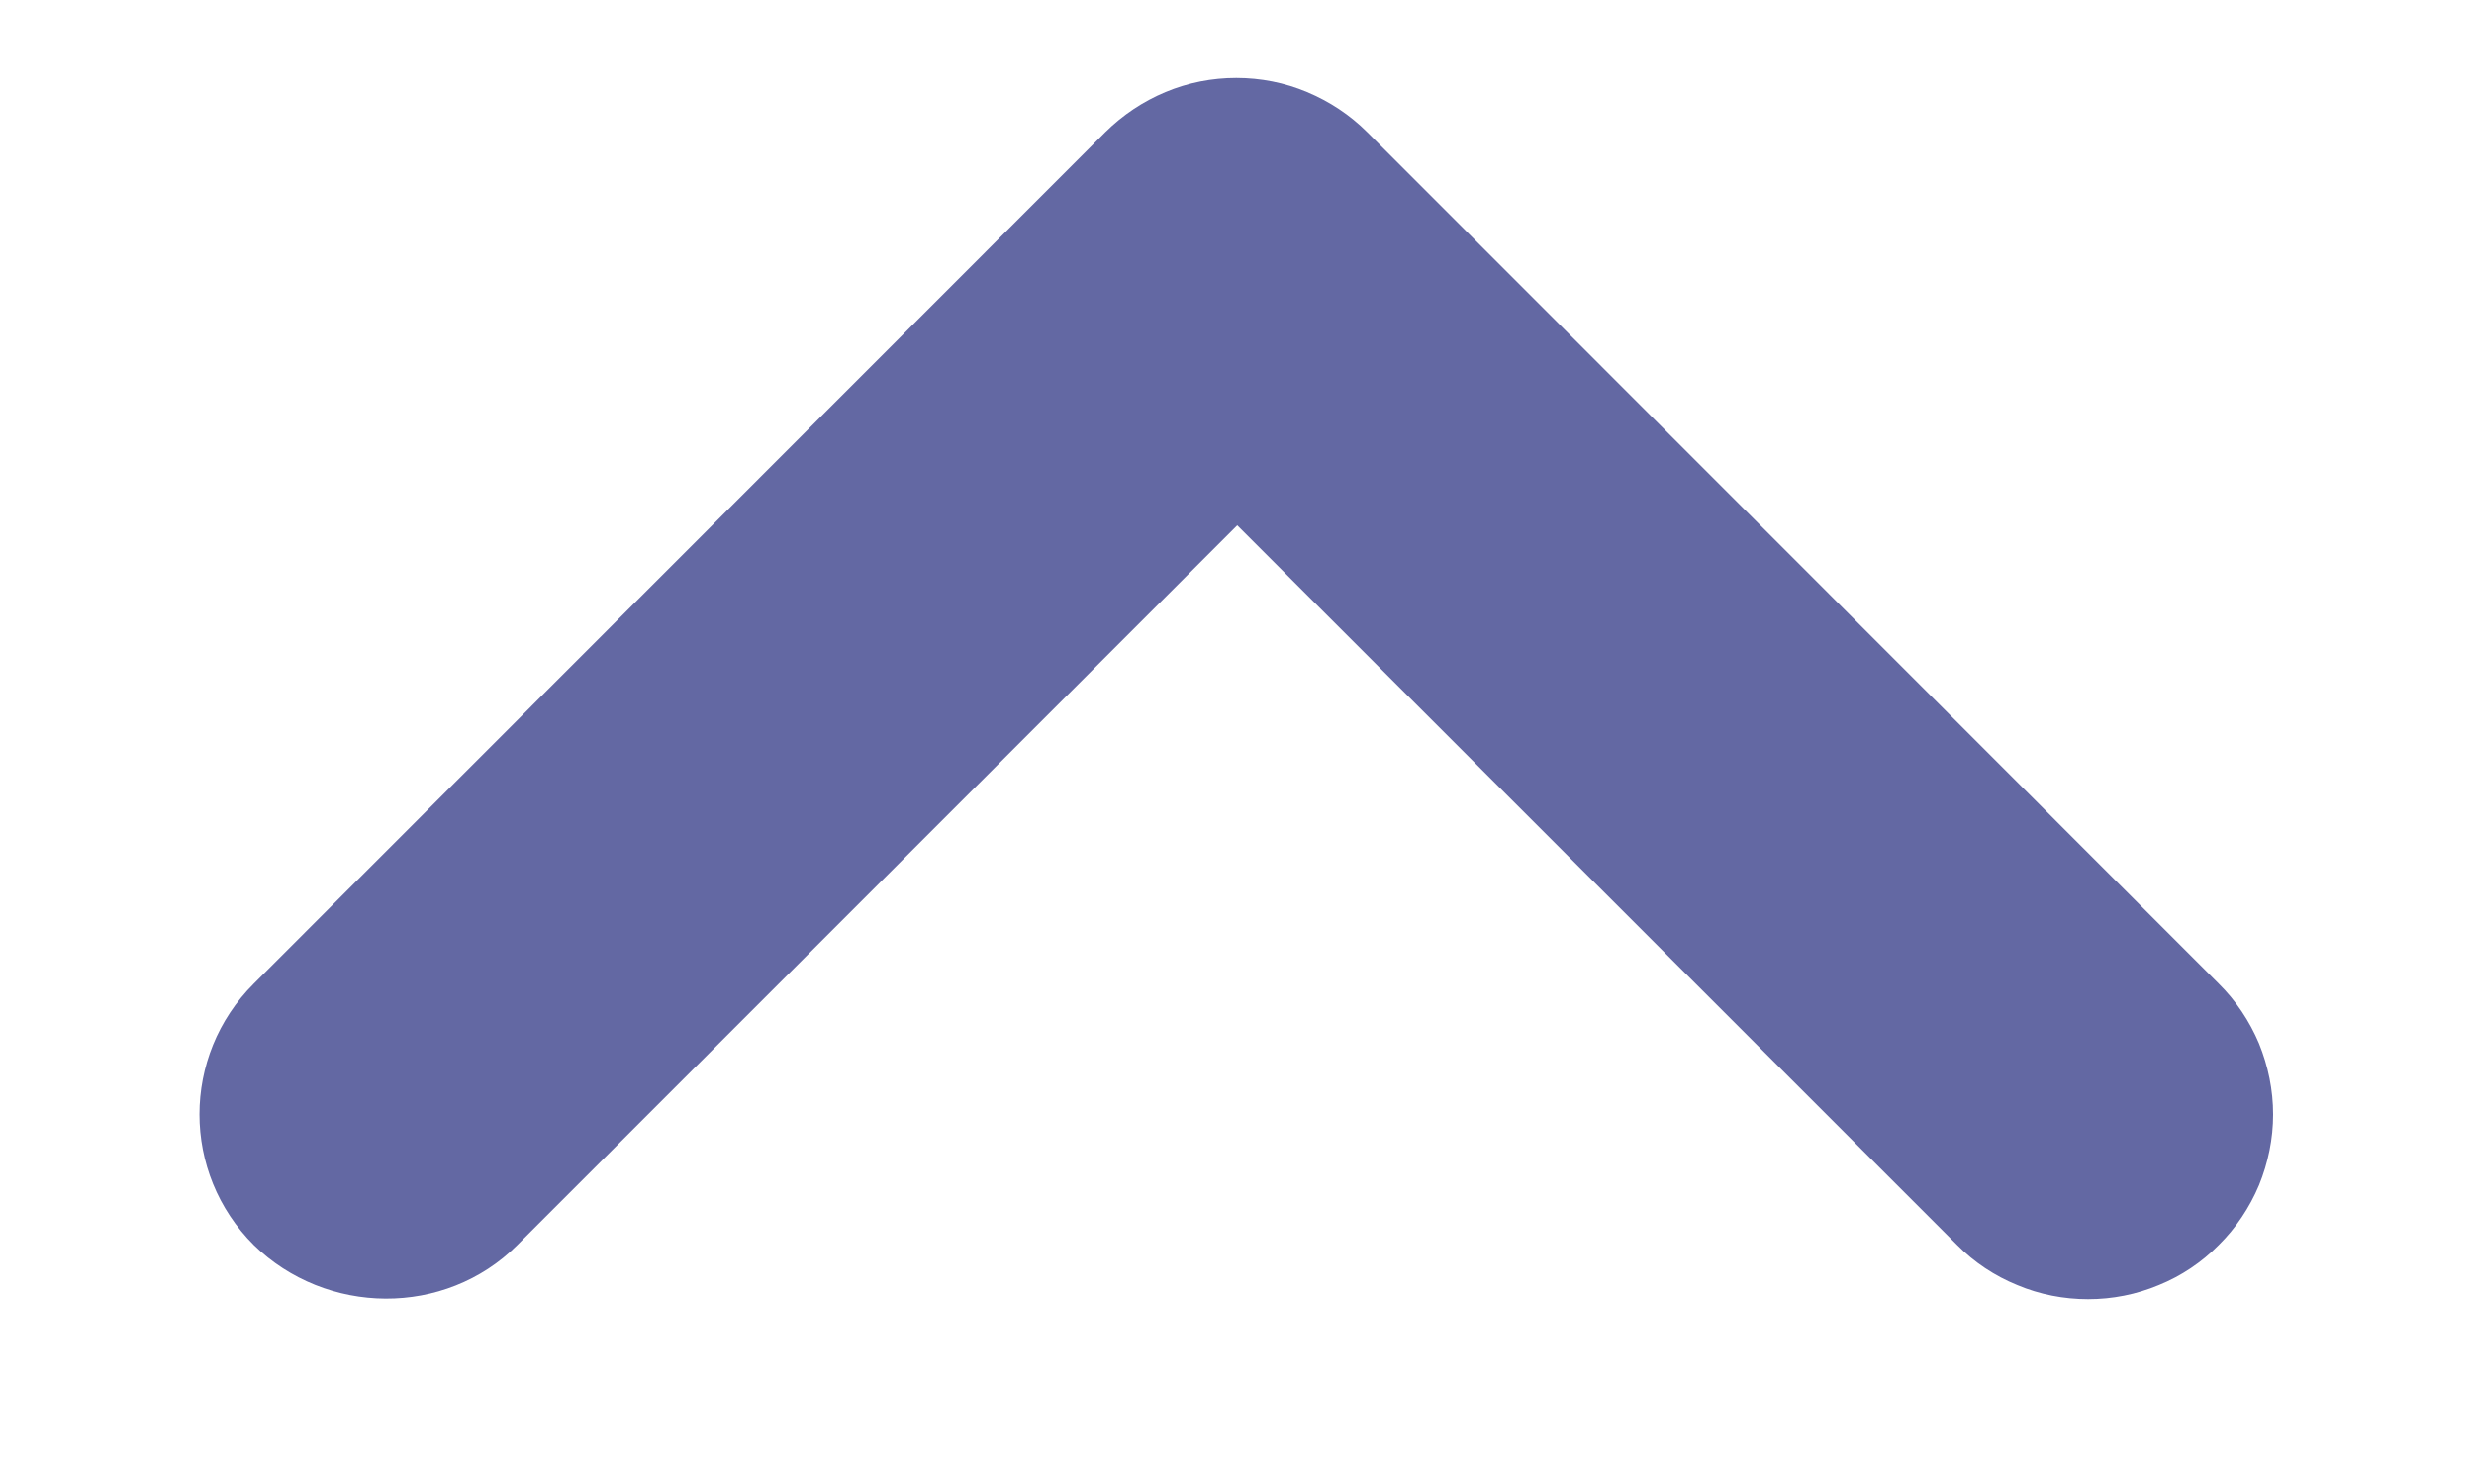 <svg width="10" height="6" viewBox="0 0 10 6" fill="none" xmlns="http://www.w3.org/2000/svg">
<path d="M2.091 5.034L5.001 2.124L7.911 5.034C7.98 5.104 8.063 5.159 8.154 5.196C8.244 5.234 8.342 5.253 8.44 5.253C8.538 5.253 8.635 5.234 8.726 5.196C8.817 5.159 8.899 5.104 8.968 5.034C9.038 4.965 9.093 4.882 9.131 4.792C9.168 4.701 9.188 4.604 9.188 4.506C9.188 4.407 9.168 4.31 9.131 4.219C9.093 4.129 9.038 4.046 8.968 3.977L5.526 0.534C5.457 0.465 5.374 0.41 5.283 0.372C5.193 0.334 5.095 0.315 4.997 0.315C4.899 0.315 4.802 0.334 4.711 0.372C4.62 0.41 4.538 0.465 4.468 0.534L1.026 3.977C0.733 4.269 0.733 4.742 1.026 5.034C1.318 5.319 1.798 5.327 2.091 5.034Z" fill="#6368A3"/>
</svg>

